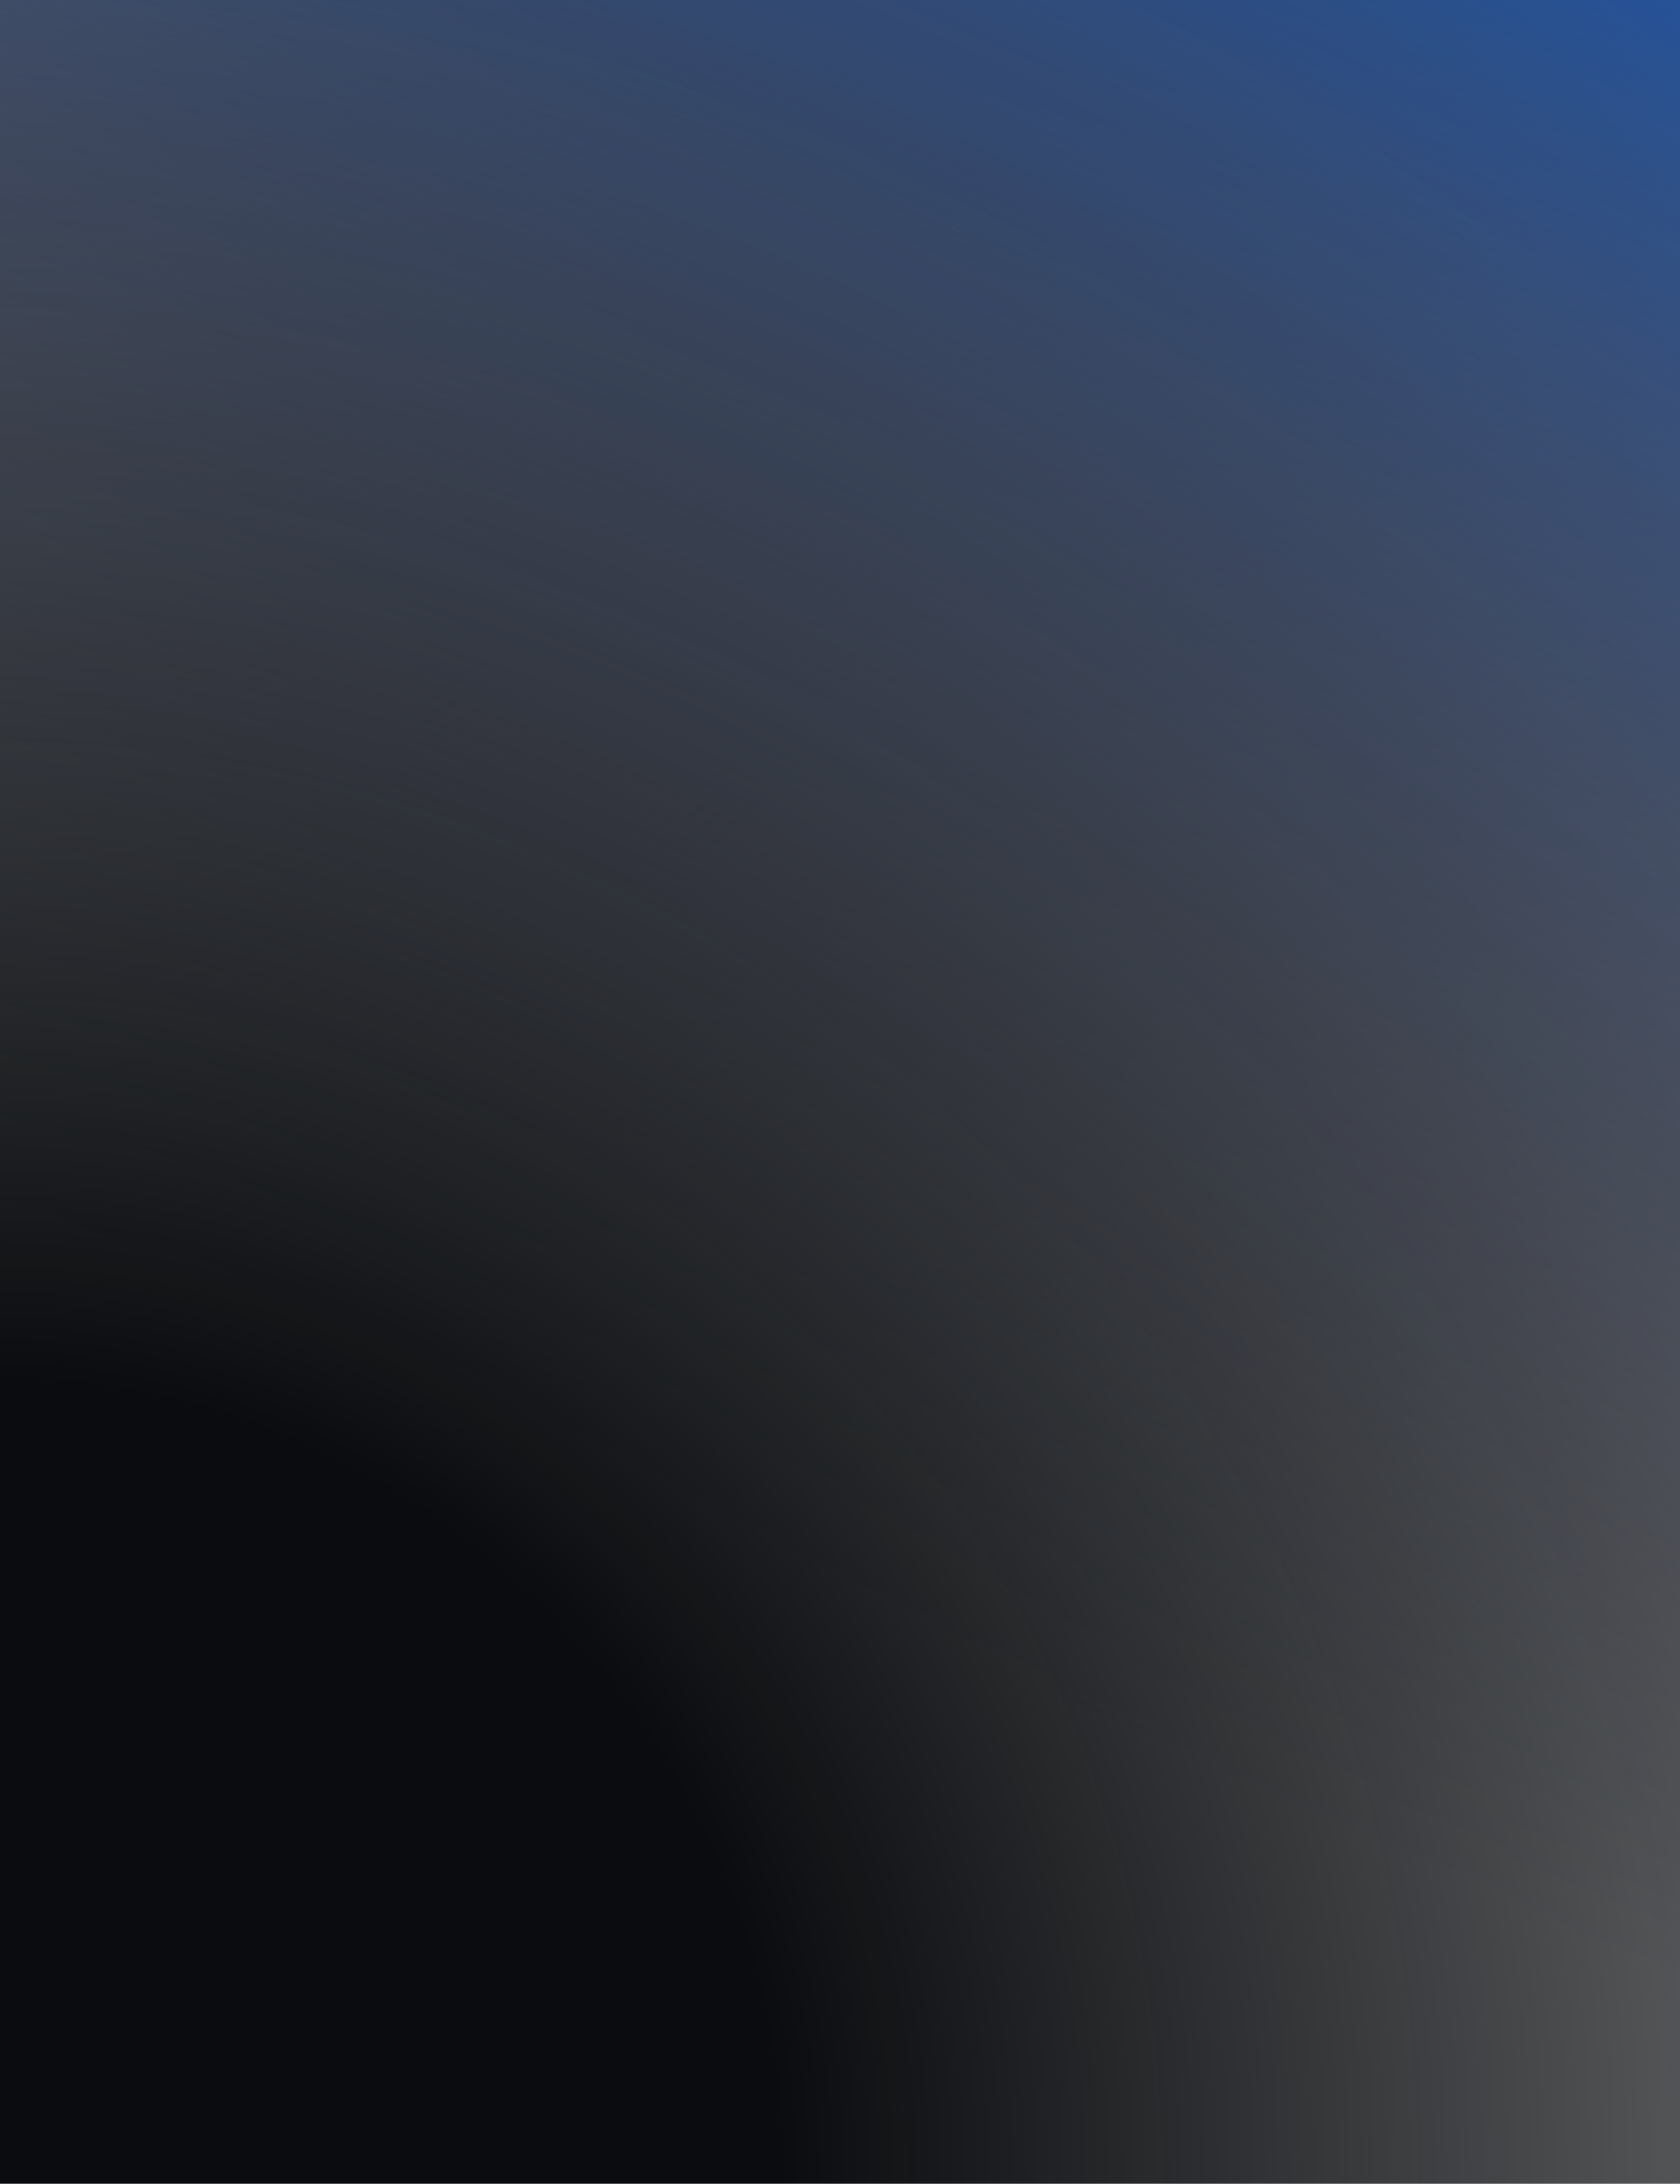 <svg width="607" height="789" viewBox="0 0 607 789" fill="none" xmlns="http://www.w3.org/2000/svg" xmlns:xlink="http://www.w3.org/1999/xlink">
<path d="M0 789H607V0H0V789Z" fill="url(#paint0_linear_720_21555)"/>
<path d="M0 789H607V0H0V789Z" fill="url(#pattern0_720_21555)"/>
<path d="M0 789H607V0H0V789Z" fill="url(#paint1_radial_720_21555)"/>
<defs>
<linearGradient id="paint0_linear_720_21555" x1="366.686" y1="616.5" x2="649.574" y2="-60.427" gradientUnits="userSpaceOnUse">
<stop stop-color="#1E1E57" stop-opacity="0"/>
<stop offset="1" stop-color="#2074F1"/>
</linearGradient>
<radialGradient id="paint1_radial_720_21555" cx="0" cy="0" r="1" gradientUnits="userSpaceOnUse" gradientTransform="translate(-2.512e-05 789) rotate(-52.85) scale(1395.75 1407.42)">
<stop offset="0.205" stop-color="#0A0C0F"/>
<stop offset="1" stop-color="#0A0C0F" stop-opacity="0"/>
</radialGradient>
<pattern id="pattern0_720_21555" patternUnits="userSpaceOnUse" viewBox="489 888 96.375 96.375" width="16.83%" height="12.948%" x="252.421" y="343.421" patternContentUnits="objectBoundingBox">
<mask id="path-2-inside-1_720_21555" fill="white">
<path d="M585.375 888V984.375H489V888H585.375Z"/>
</mask>
<path d="M489 888V887.5H488.5V888H489ZM585.375 888V887.5H583.367V888V888.5H585.375V888ZM579.352 888V887.5H575.336V888V888.5H579.352V888ZM571.32 888V887.5H567.305V888V888.5H571.32V888ZM563.289 888V887.5H559.273V888V888.5H563.289V888ZM555.258 888V887.5H551.242V888V888.5H555.258V888ZM547.227 888V887.5H543.211V888V888.5H547.227V888ZM539.195 888V887.5H535.18V888V888.5H539.195V888ZM531.164 888V887.5H527.148V888V888.5H531.164V888ZM523.133 888V887.5H519.117V888V888.5H523.133V888ZM515.102 888V887.5H511.086V888V888.5H515.102V888ZM507.07 888V887.5H503.055V888V888.5H507.07V888ZM499.039 888V887.5H495.023V888V888.5H499.039V888ZM491.008 888V887.5H489V888V888.5H491.008V888ZM489 888H488.5V890.008H489H489.5V888H489ZM489 894.023H488.5V898.039H489H489.5V894.023H489ZM489 902.055H488.5V906.07H489H489.5V902.055H489ZM489 910.086H488.5V914.102H489H489.5V910.086H489ZM489 918.117H488.5V922.133H489H489.5V918.117H489ZM489 926.148H488.5V930.164H489H489.5V926.148H489ZM489 934.18H488.5V938.195H489H489.5V934.18H489ZM489 942.211H488.5V946.227H489H489.5V942.211H489ZM489 950.242H488.5V954.258H489H489.5V950.242H489ZM489 958.273H488.5V962.289H489H489.5V958.273H489ZM489 966.305H488.5V970.32H489H489.5V966.305H489ZM489 974.336H488.5V978.352H489H489.5V974.336H489ZM489 982.367H488.5V984.375H489H489.5V982.367H489ZM489 888V887H488V888H489ZM585.375 888V887H583.367V888V889H585.375V888ZM579.352 888V887H575.336V888V889H579.352V888ZM571.32 888V887H567.305V888V889H571.32V888ZM563.289 888V887H559.273V888V889H563.289V888ZM555.258 888V887H551.242V888V889H555.258V888ZM547.227 888V887H543.211V888V889H547.227V888ZM539.195 888V887H535.18V888V889H539.195V888ZM531.164 888V887H527.148V888V889H531.164V888ZM523.133 888V887H519.117V888V889H523.133V888ZM515.102 888V887H511.086V888V889H515.102V888ZM507.07 888V887H503.055V888V889H507.07V888ZM499.039 888V887H495.023V888V889H499.039V888ZM491.008 888V887H489V888V889H491.008V888ZM489 888H488V890.008H489H490V888H489ZM489 894.023H488V898.039H489H490V894.023H489ZM489 902.055H488V906.07H489H490V902.055H489ZM489 910.086H488V914.102H489H490V910.086H489ZM489 918.117H488V922.133H489H490V918.117H489ZM489 926.148H488V930.164H489H490V926.148H489ZM489 934.18H488V938.195H489H490V934.18H489ZM489 942.211H488V946.227H489H490V942.211H489ZM489 950.242H488V954.258H489H490V950.242H489ZM489 958.273H488V962.289H489H490V958.273H489ZM489 966.305H488V970.32H489H490V966.305H489ZM489 974.336H488V978.352H489H490V974.336H489ZM489 982.367H488V984.375H489H490V982.367H489Z" fill="#76ADFF" mask="url(#path-2-inside-1_720_21555)"/>
</pattern></defs>
</svg>
